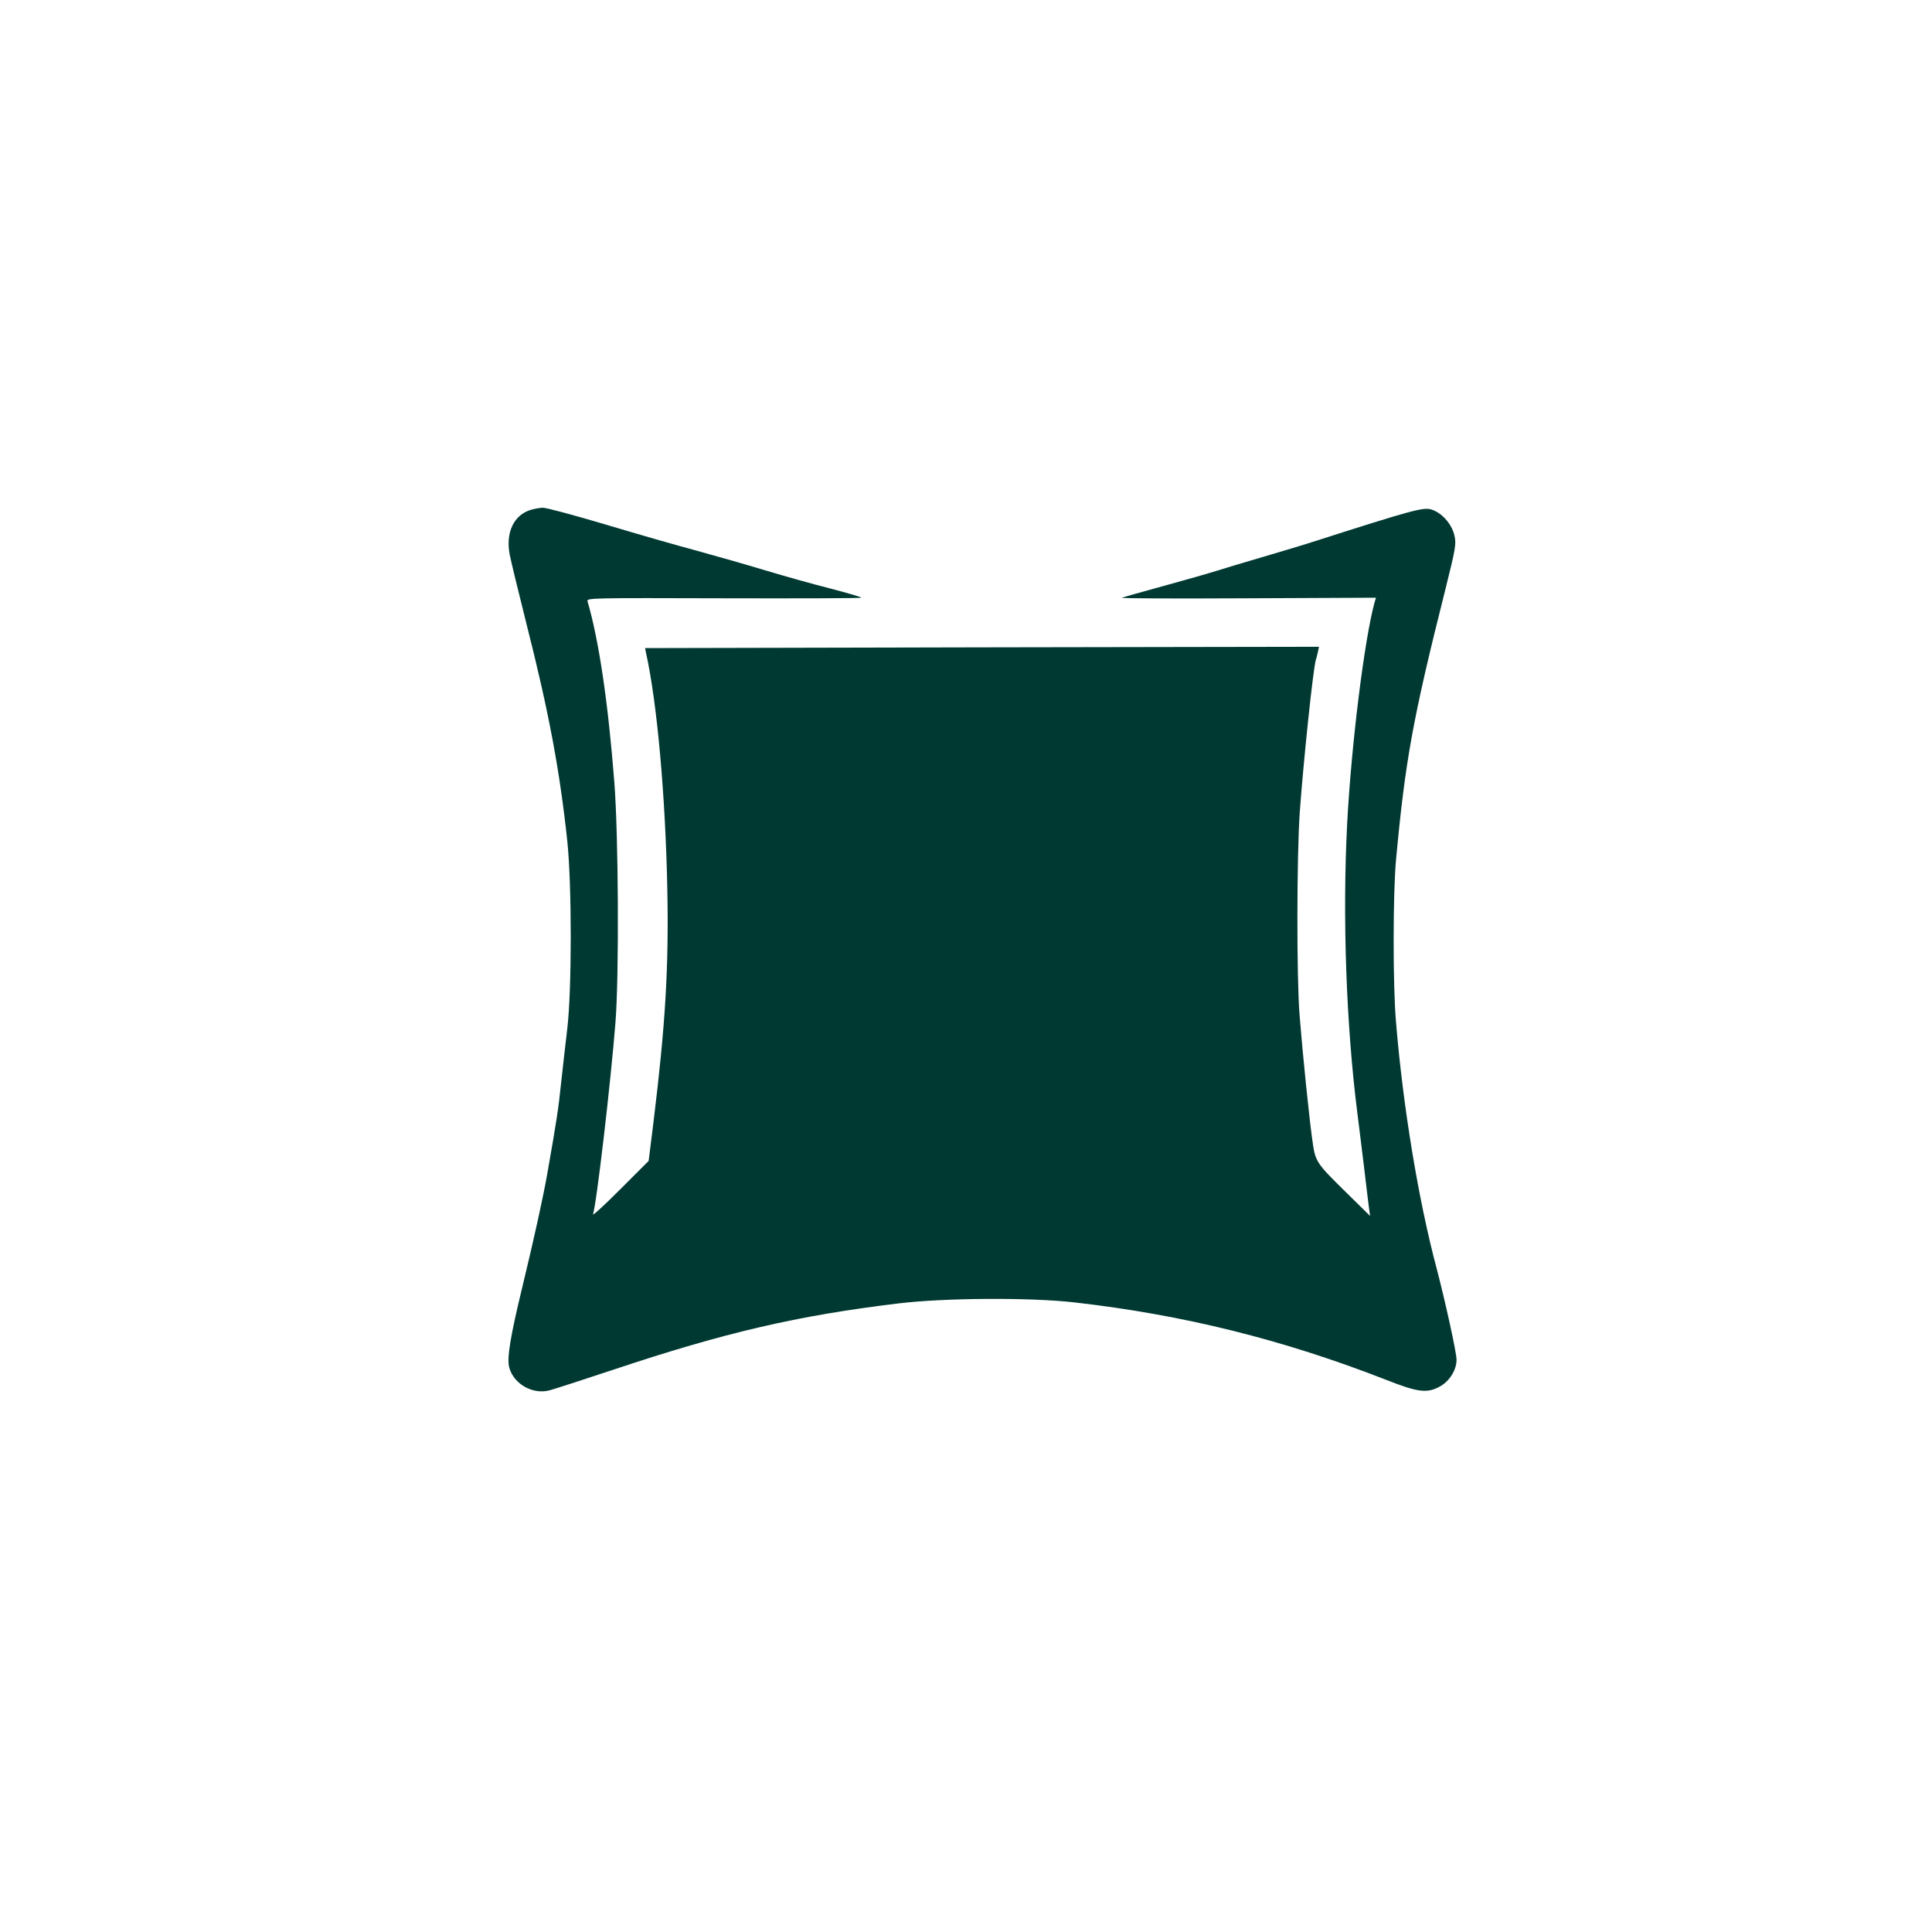 <?xml version="1.0" standalone="no"?>
<!DOCTYPE svg PUBLIC "-//W3C//DTD SVG 20010904//EN"
 "http://www.w3.org/TR/2001/REC-SVG-20010904/DTD/svg10.dtd">
<svg version="1.0" xmlns="http://www.w3.org/2000/svg"
 width="1024pt" height="1024pt" viewBox="0 0 1024 1024"
 preserveAspectRatio="xMidYMid meet">

<g transform="translate(0,1024) scale(0.1,-0.1)"
fill="#003932" stroke="none">
<path d="M2811 7537 c-88 -28 -131 -119 -110 -234 6 -32 46 -197 89 -368 119
-469 177 -779 217 -1155 24 -231 24 -784 0 -990 -10 -80 -24 -210 -33 -290
-14 -135 -23 -196 -74 -485 -21 -119 -69 -338 -130 -590 -66 -272 -84 -384
-71 -433 24 -88 125 -145 214 -121 23 6 175 55 337 109 590 197 975 287 1515
352 244 29 693 32 930 5 578 -66 1106 -197 1656 -412 165 -65 214 -71 282 -33
50 28 87 87 87 141 0 38 -60 310 -105 482 -96 359 -179 858 -216 1310 -17 192
-16 680 0 855 49 529 89 750 261 1433 55 221 59 242 49 288 -14 62 -67 122
-124 139 -42 12 -102 -4 -605 -165 -58 -19 -184 -57 -280 -85 -96 -28 -209
-62 -250 -75 -41 -13 -167 -49 -280 -80 -113 -31 -213 -59 -223 -63 -10 -4
289 -5 664 -3 l682 3 -7 -23 c-54 -195 -124 -757 -146 -1179 -25 -491 -5
-1066 55 -1535 8 -60 23 -188 35 -283 11 -95 23 -192 26 -215 l6 -42 -117 115
c-174 171 -173 170 -190 292 -17 123 -50 443 -67 658 -16 197 -15 849 1 1075
20 277 71 760 85 807 3 7 7 26 11 42 l6 28 -1786 -3 -1786 -4 5 -25 c59 -266
103 -757 113 -1255 8 -413 -10 -715 -73 -1229 l-26 -209 -151 -151 c-83 -83
-147 -142 -144 -132 18 48 94 697 119 1016 20 249 16 998 -6 1275 -33 424 -82
753 -142 958 -6 18 23 18 720 16 400 -1 729 0 731 3 3 3 -70 24 -161 48 -92
23 -248 67 -348 97 -99 30 -264 77 -366 105 -102 27 -320 90 -484 139 -165 49
-313 89 -330 88 -17 -1 -46 -6 -65 -12z"/>
</g>
</svg>
